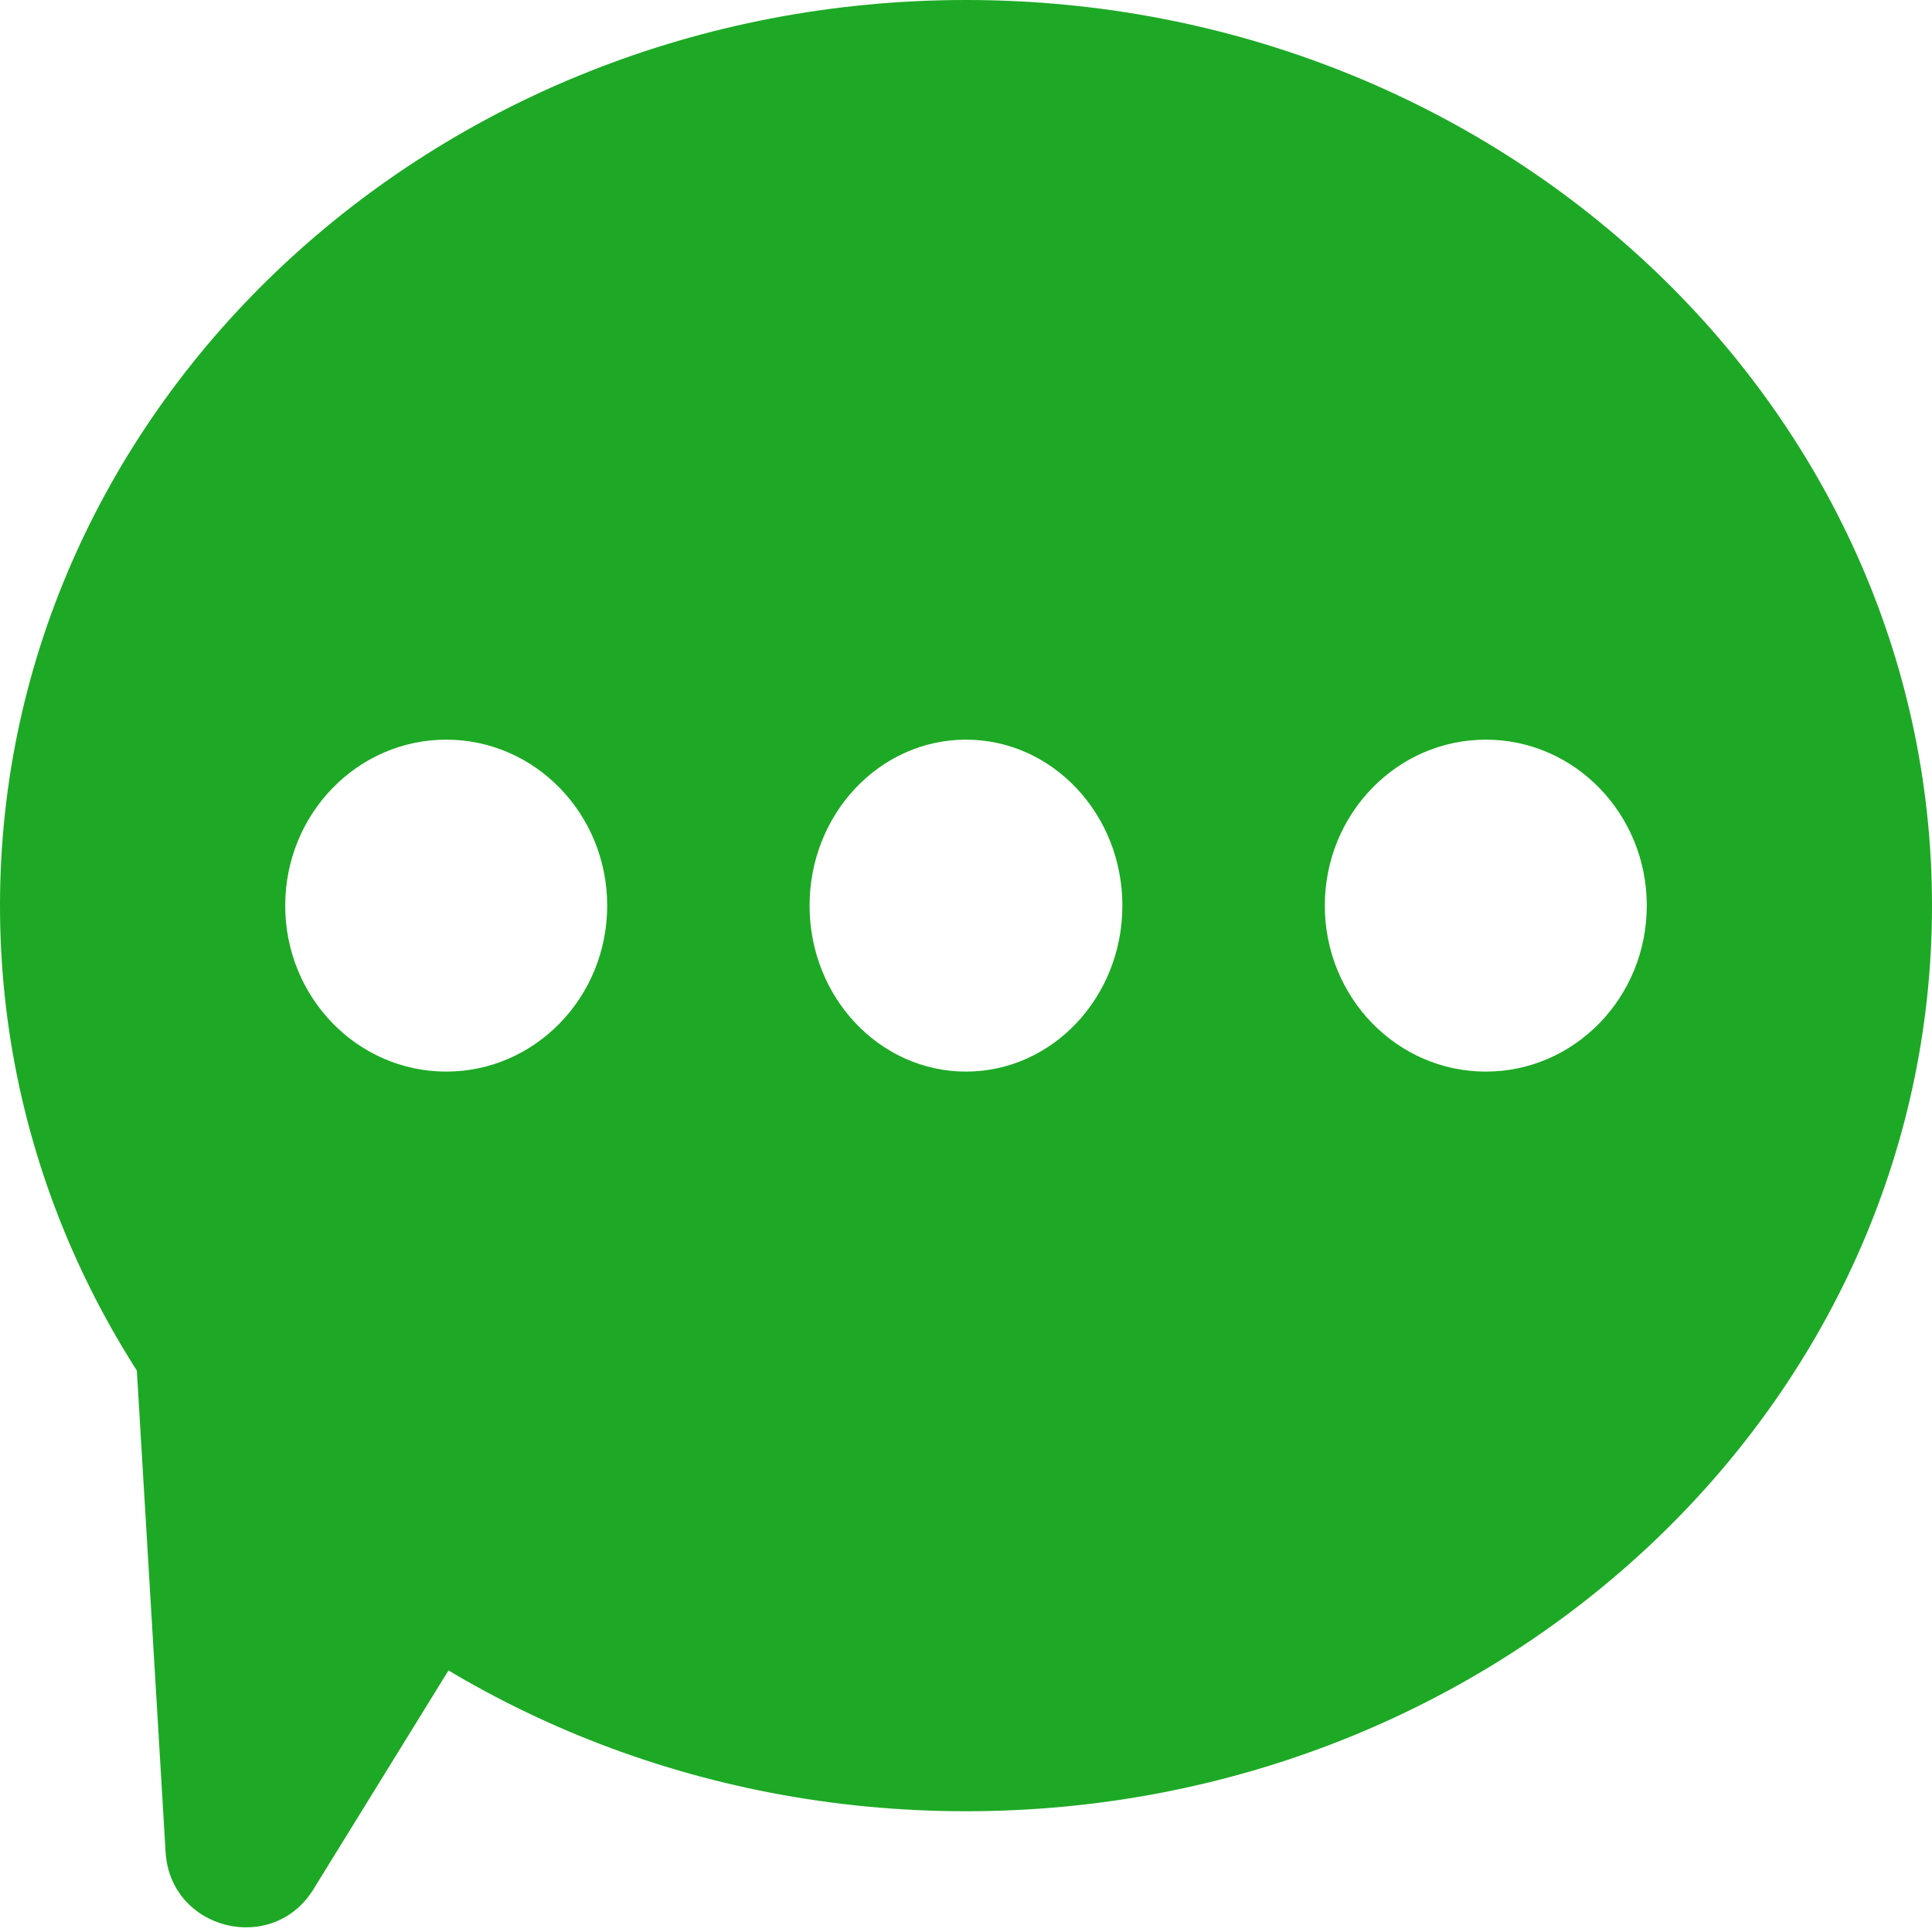 <?xml version="1.0" encoding="UTF-8"?> <svg xmlns="http://www.w3.org/2000/svg" width="32" height="32" viewBox="0 0 32 32" fill="none"><path d="M5.191 31.293L12.261 19.837C12.869 18.851 12.008 17.615 10.872 17.844L3.211 19.39C2.564 19.52 2.112 20.108 2.151 20.766L2.743 30.677C2.82 31.967 4.512 32.393 5.191 31.293Z" fill="#1DA925"></path><path fill-rule="evenodd" clip-rule="evenodd" d="M16 30C24.837 30 32 23.284 32 15C32 6.716 24.837 0 16 0C7.163 0 0 6.716 0 15C0 23.284 7.163 30 16 30ZM7.391 17.749C8.863 17.749 10.057 16.518 10.057 15C10.057 13.482 8.863 12.251 7.391 12.251C5.918 12.251 4.724 13.482 4.724 15C4.724 16.518 5.918 17.749 7.391 17.749ZM16 17.749C17.43 17.749 18.59 16.518 18.59 15C18.59 13.482 17.43 12.251 16 12.251C14.569 12.251 13.409 13.482 13.409 15C13.409 16.518 14.569 17.749 16 17.749ZM27.276 15C27.276 16.518 26.082 17.749 24.61 17.749C23.137 17.749 21.943 16.518 21.943 15C21.943 13.482 23.137 12.251 24.61 12.251C26.082 12.251 27.276 13.482 27.276 15Z" fill="#1DA925"></path></svg> 